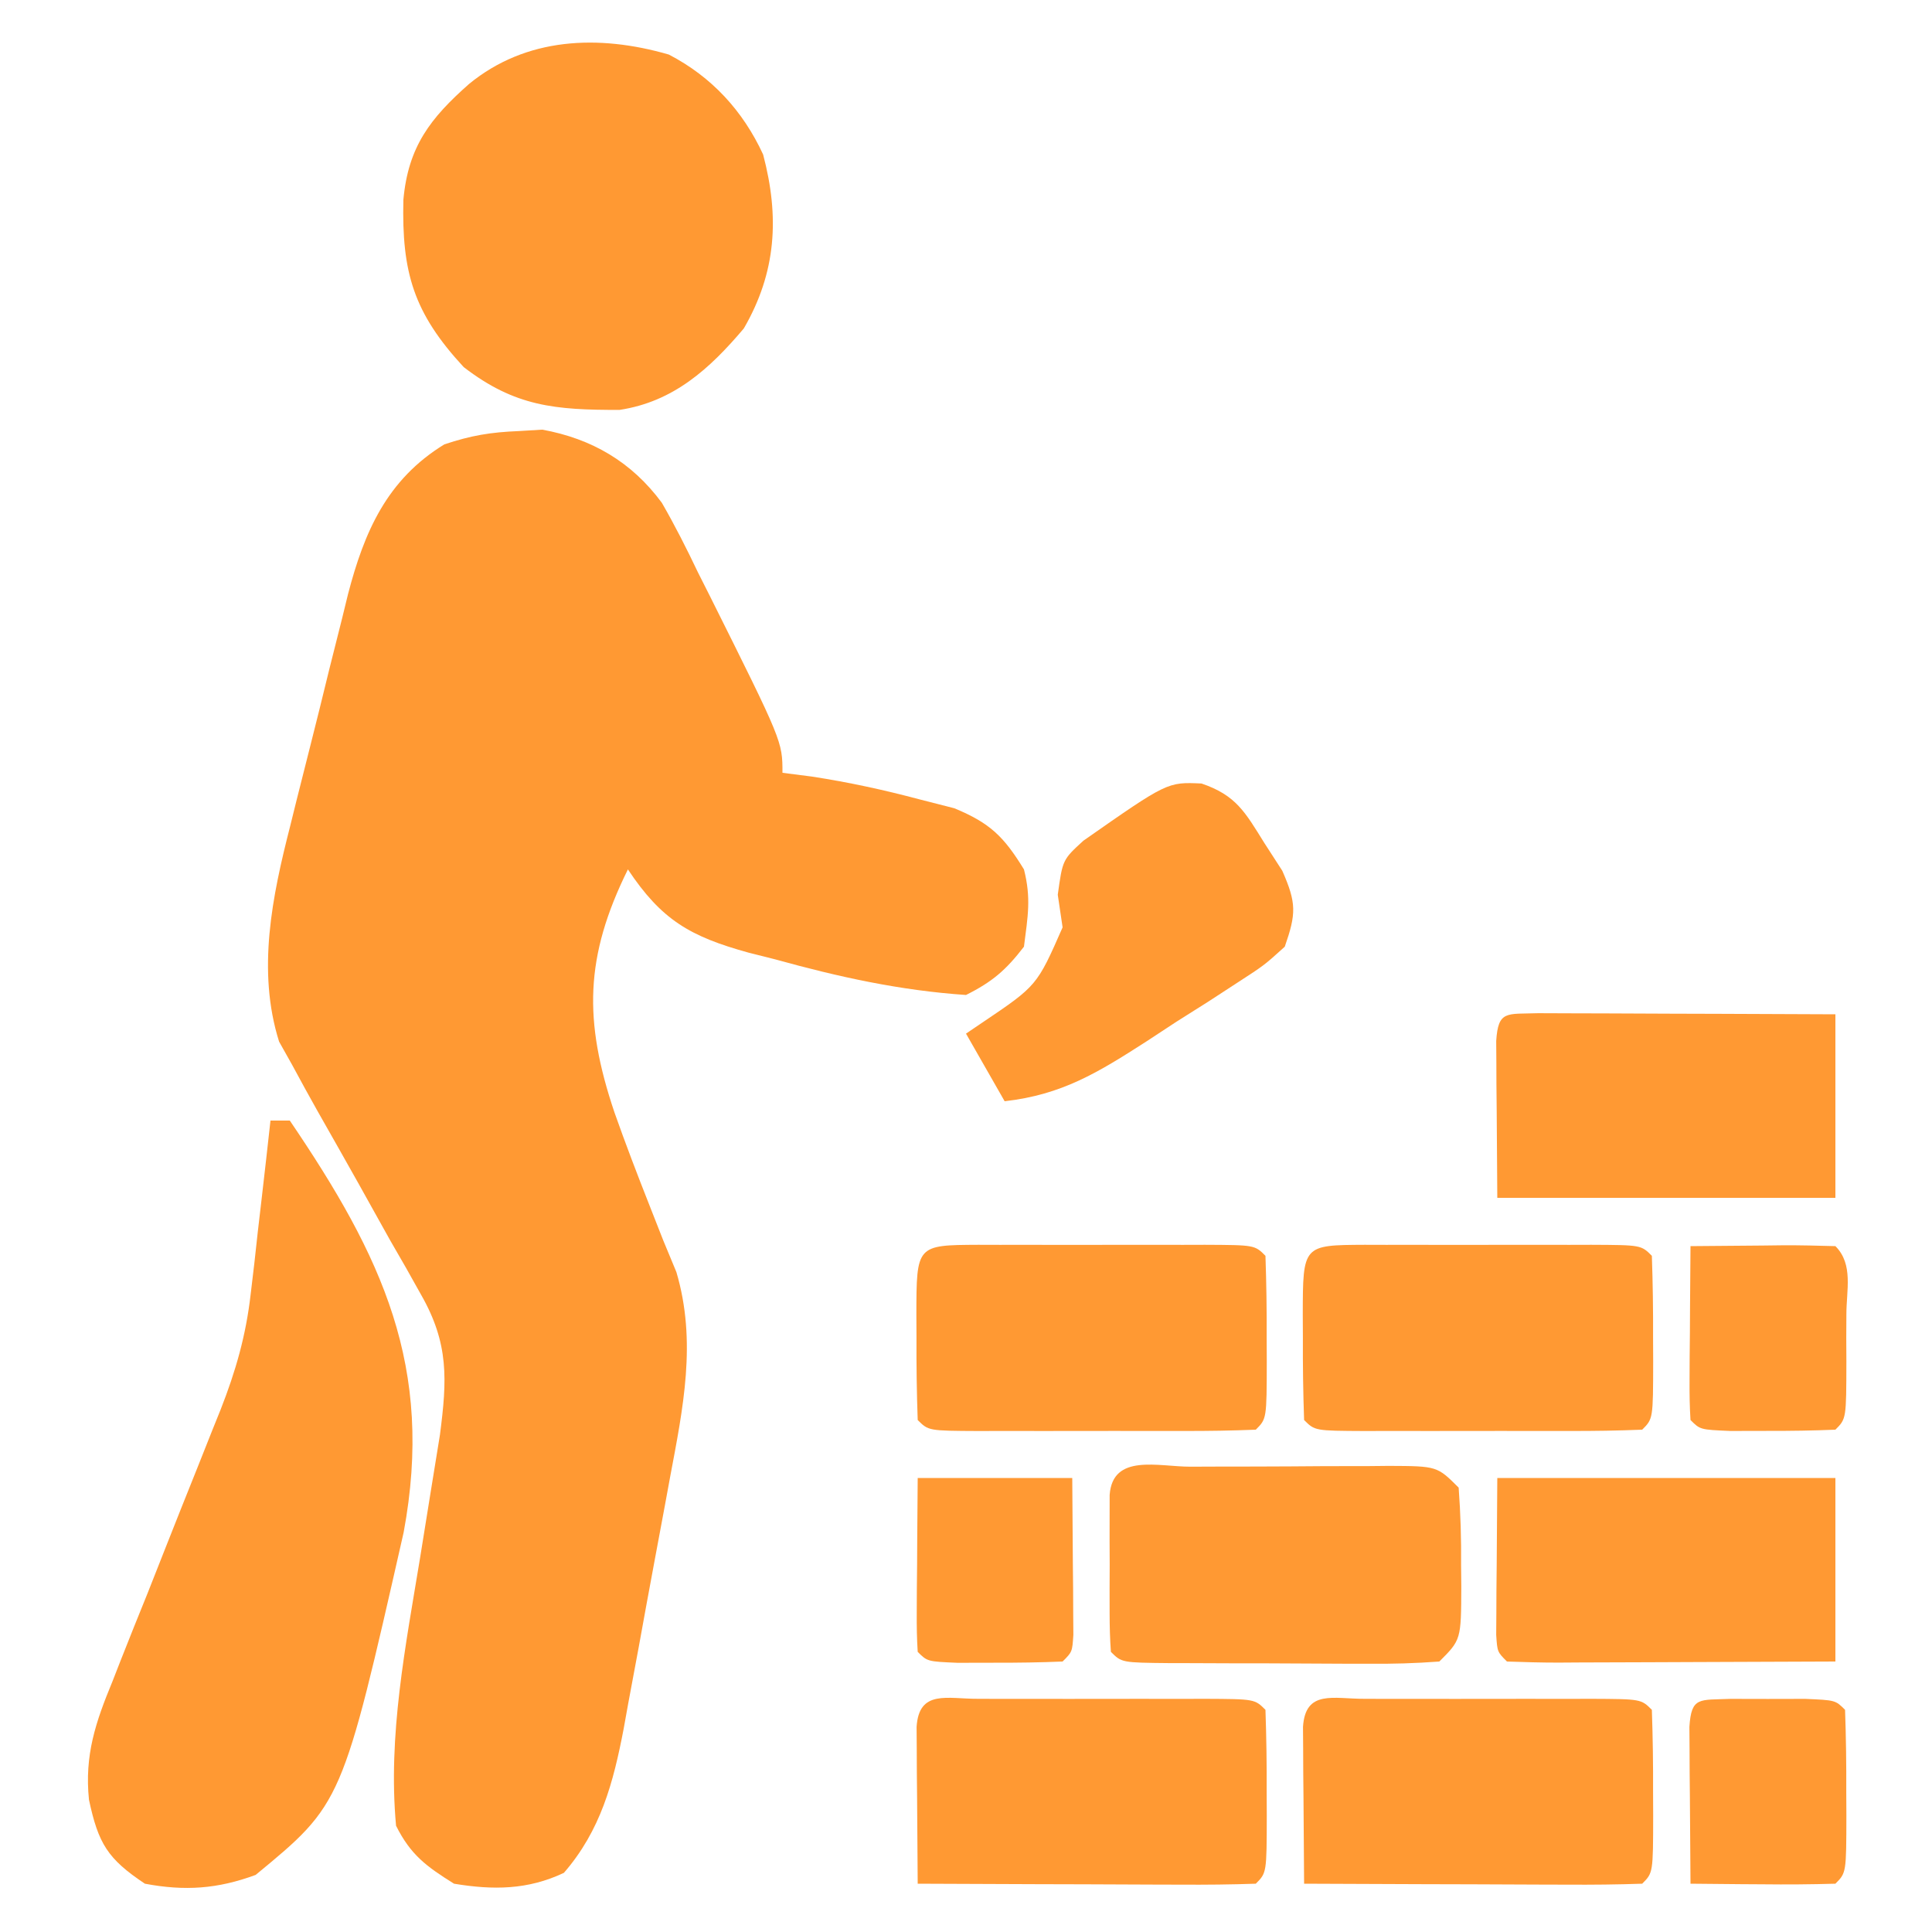 <svg xmlns="http://www.w3.org/2000/svg" width="200" height="200"><path d="M0 0 C0.808 -0.049 1.616 -0.098 2.449 -0.148 C7.583 0.79 11.701 3.194 14.825 7.422 C16.185 9.781 17.393 12.167 18.562 14.625 C18.97 15.433 19.377 16.241 19.797 17.074 C27.312 32.13 27.312 32.13 27.312 35.375 C28.823 35.568 28.823 35.568 30.363 35.766 C34.163 36.352 37.785 37.137 41.5 38.125 C42.69 38.429 43.88 38.733 45.105 39.047 C48.817 40.584 50.224 41.976 52.312 45.375 C53.069 48.362 52.715 50.208 52.312 53.375 C50.442 55.806 49.031 57.016 46.312 58.375 C39.491 57.91 33.139 56.512 26.562 54.688 C25.643 54.456 24.724 54.225 23.777 53.986 C17.746 52.315 14.801 50.616 11.312 45.375 C6.847 54.405 6.715 61.024 9.923 70.539 C11.065 73.776 12.291 76.977 13.552 80.169 C14.025 81.371 14.497 82.574 14.984 83.812 C15.429 84.884 15.873 85.955 16.331 87.059 C18.461 94.257 17.025 101.136 15.668 108.352 C15.498 109.28 15.327 110.209 15.151 111.166 C14.791 113.118 14.427 115.07 14.059 117.021 C13.501 119.996 12.96 122.974 12.42 125.953 C12.066 127.857 11.711 129.761 11.355 131.664 C11.196 132.549 11.036 133.433 10.872 134.344 C9.803 139.921 8.499 144.852 4.688 149.25 C0.948 151.021 -2.633 151.047 -6.688 150.375 C-9.558 148.581 -11.179 147.392 -12.688 144.375 C-13.551 135.024 -11.698 125.753 -10.188 116.562 C-9.827 114.345 -9.47 112.127 -9.118 109.908 C-8.8 107.908 -8.473 105.909 -8.146 103.911 C-7.405 98.2 -7.207 94.47 -10.102 89.398 C-10.613 88.486 -11.124 87.574 -11.651 86.634 C-12.2 85.682 -12.748 84.73 -13.312 83.75 C-14.415 81.774 -15.517 79.797 -16.617 77.82 C-18.021 75.325 -19.428 72.831 -20.845 70.343 C-21.728 68.781 -22.584 67.204 -23.438 65.625 C-23.886 64.826 -24.335 64.027 -24.797 63.203 C-27.113 55.847 -25.509 48.149 -23.641 40.859 C-23.428 40 -23.216 39.14 -22.997 38.255 C-22.549 36.455 -22.094 34.657 -21.635 32.86 C-20.937 30.122 -20.264 27.378 -19.594 24.633 C-19.153 22.875 -18.71 21.117 -18.266 19.359 C-17.968 18.14 -17.968 18.14 -17.665 16.897 C-15.98 10.422 -13.635 5.02 -7.688 1.375 C-4.908 0.449 -2.897 0.118 0 0 Z " fill="#FF9933" transform="translate(53.688,44.625)"></path><path d="M0 0 C0.66 0 1.32 0 2 0 C11.571 14.092 16.972 25.505 13.784 42.637 C7.418 70.709 7.418 70.709 -1.535 78.09 C-5.477 79.546 -8.868 79.779 -13 79 C-16.867 76.422 -17.818 74.851 -18.79 70.309 C-19.262 65.693 -18.107 62.289 -16.359 58.062 C-16.077 57.338 -15.794 56.614 -15.502 55.867 C-14.601 53.571 -13.676 51.286 -12.75 49 C-12.143 47.467 -11.537 45.933 -10.934 44.398 C-9.816 41.562 -8.688 38.731 -7.55 35.902 C-7.033 34.602 -6.516 33.301 -6 32 C-5.589 30.98 -5.589 30.98 -5.169 29.939 C-3.599 25.939 -2.541 22.267 -2.051 17.969 C-1.925 16.912 -1.799 15.855 -1.67 14.766 C-1.552 13.688 -1.434 12.61 -1.312 11.5 C-1.183 10.391 -1.053 9.283 -0.92 8.141 C-0.604 5.428 -0.298 2.715 0 0 Z " fill="#FF9933" transform="translate(28,116)"></path><path d="M0 0 C4.453 2.31 7.684 5.844 9.762 10.352 C11.466 16.799 11.133 22.543 7.762 28.352 C4.212 32.555 0.457 35.944 -5.105 36.785 C-11.745 36.794 -15.922 36.45 -21.238 32.352 C-26.426 26.743 -27.66 22.559 -27.48 15.035 C-26.983 9.526 -24.685 6.581 -20.676 3.039 C-14.797 -1.778 -7.304 -2.116 0 0 Z " fill="#FF9933" transform="translate(69.238,5.648)"></path><path d="M0 0 C1.089 -0.005 1.089 -0.005 2.201 -0.01 C3.74 -0.015 5.279 -0.017 6.819 -0.017 C9.178 -0.02 11.537 -0.038 13.896 -0.057 C15.389 -0.06 16.882 -0.062 18.375 -0.062 C19.438 -0.073 19.438 -0.073 20.522 -0.084 C25.525 -0.061 25.525 -0.061 27.754 2.168 C27.952 4.877 28.032 7.461 28.004 10.168 C28.016 11.274 28.016 11.274 28.027 12.402 C28.007 17.915 28.007 17.915 25.754 20.168 C23.256 20.355 20.872 20.424 18.375 20.398 C17.648 20.398 16.92 20.398 16.171 20.397 C14.634 20.394 13.096 20.386 11.559 20.374 C9.197 20.356 6.836 20.353 4.475 20.354 C2.983 20.349 1.492 20.343 0 20.336 C-0.71 20.335 -1.421 20.334 -2.153 20.333 C-7.13 20.284 -7.13 20.284 -8.246 19.168 C-8.344 17.838 -8.377 16.502 -8.379 15.168 C-8.38 14.364 -8.381 13.559 -8.383 12.73 C-8.379 11.885 -8.375 11.039 -8.371 10.168 C-8.375 9.322 -8.379 8.477 -8.383 7.605 C-8.382 6.801 -8.38 5.997 -8.379 5.168 C-8.378 4.425 -8.377 3.683 -8.375 2.918 C-8.056 -1.403 -3.329 0.005 0 0 Z " fill="#FF9933" transform="translate(123.246,151.832)"></path><path d="M0 0 C0.735 0.002 1.471 0.004 2.229 0.006 C2.979 0.005 3.73 0.004 4.504 0.003 C6.094 0.003 7.685 0.004 9.275 0.009 C11.718 0.014 14.161 0.009 16.604 0.002 C18.145 0.003 19.687 0.004 21.229 0.006 C21.964 0.004 22.699 0.002 23.457 0 C28.614 0.024 28.614 0.024 29.729 1.139 C29.828 3.982 29.867 6.796 29.854 9.639 C29.859 10.836 29.859 10.836 29.865 12.057 C29.855 18.012 29.855 18.012 28.729 19.139 C26.135 19.227 23.568 19.254 20.975 19.237 C20.199 19.235 19.424 19.234 18.625 19.232 C16.138 19.227 13.652 19.214 11.166 19.201 C9.484 19.196 7.803 19.192 6.121 19.188 C1.99 19.177 -2.141 19.159 -6.271 19.139 C-6.298 16.16 -6.318 13.181 -6.334 10.201 C-6.342 9.351 -6.351 8.501 -6.359 7.625 C-6.363 6.816 -6.366 6.008 -6.369 5.174 C-6.374 4.425 -6.38 3.676 -6.385 2.905 C-6.135 -0.987 -3.22 0.015 0 0 Z " fill="#FF9933" transform="translate(141.271,175.861)"></path><path d="M0 0 C0.735 0.002 1.471 0.004 2.229 0.006 C2.979 0.005 3.73 0.004 4.504 0.003 C6.094 0.003 7.685 0.004 9.275 0.009 C11.718 0.014 14.161 0.009 16.604 0.002 C18.145 0.003 19.687 0.004 21.229 0.006 C21.964 0.004 22.699 0.002 23.457 0 C28.614 0.024 28.614 0.024 29.729 1.139 C29.828 3.982 29.867 6.796 29.854 9.639 C29.859 10.836 29.859 10.836 29.865 12.057 C29.855 18.012 29.855 18.012 28.729 19.139 C26.135 19.227 23.568 19.254 20.975 19.237 C20.199 19.235 19.424 19.234 18.625 19.232 C16.138 19.227 13.652 19.214 11.166 19.201 C9.484 19.196 7.803 19.192 6.121 19.188 C1.99 19.177 -2.141 19.159 -6.271 19.139 C-6.298 16.16 -6.318 13.181 -6.334 10.201 C-6.342 9.351 -6.351 8.501 -6.359 7.625 C-6.363 6.816 -6.366 6.008 -6.369 5.174 C-6.374 4.425 -6.38 3.676 -6.385 2.905 C-6.135 -0.987 -3.22 0.015 0 0 Z " fill="#FF9933" transform="translate(101.271,175.861)"></path><path d="M0 0 C0.735 0.002 1.471 0.004 2.229 0.006 C2.979 0.005 3.73 0.004 4.504 0.003 C6.094 0.003 7.685 0.004 9.275 0.009 C11.718 0.014 14.161 0.009 16.604 0.002 C18.145 0.003 19.687 0.004 21.229 0.006 C21.964 0.004 22.699 0.002 23.457 0 C28.614 0.024 28.614 0.024 29.729 1.139 C29.828 3.982 29.867 6.796 29.854 9.639 C29.859 10.836 29.859 10.836 29.865 12.057 C29.855 18.012 29.855 18.012 28.729 19.139 C26.219 19.24 23.738 19.279 21.229 19.272 C20.478 19.273 19.727 19.274 18.953 19.275 C17.363 19.275 15.772 19.273 14.182 19.269 C11.739 19.264 9.296 19.269 6.854 19.276 C5.312 19.275 3.77 19.274 2.229 19.272 C1.493 19.274 0.758 19.276 0 19.278 C-5.157 19.254 -5.157 19.254 -6.271 18.139 C-6.371 15.296 -6.41 12.482 -6.396 9.639 C-6.4 8.841 -6.404 8.043 -6.408 7.221 C-6.396 0.03 -6.396 0.03 0 0 Z " fill="#FF9933" transform="translate(141.271,128.861)"></path><path d="M0 0 C0.735 0.002 1.471 0.004 2.229 0.006 C2.979 0.005 3.73 0.004 4.504 0.003 C6.094 0.003 7.685 0.004 9.275 0.009 C11.718 0.014 14.161 0.009 16.604 0.002 C18.145 0.003 19.687 0.004 21.229 0.006 C21.964 0.004 22.699 0.002 23.457 0 C28.614 0.024 28.614 0.024 29.729 1.139 C29.828 3.982 29.867 6.796 29.854 9.639 C29.859 10.836 29.859 10.836 29.865 12.057 C29.855 18.012 29.855 18.012 28.729 19.139 C26.219 19.24 23.738 19.279 21.229 19.272 C20.478 19.273 19.727 19.274 18.953 19.275 C17.363 19.275 15.772 19.273 14.182 19.269 C11.739 19.264 9.296 19.269 6.854 19.276 C5.312 19.275 3.77 19.274 2.229 19.272 C1.493 19.274 0.758 19.276 0 19.278 C-5.157 19.254 -5.157 19.254 -6.271 18.139 C-6.371 15.296 -6.41 12.482 -6.396 9.639 C-6.4 8.841 -6.404 8.043 -6.408 7.221 C-6.396 0.03 -6.396 0.03 0 0 Z " fill="#FF9933" transform="translate(101.271,128.861)"></path><path d="M0 0 C11.55 0 23.1 0 35 0 C35 6.27 35 12.54 35 19 C30.176 19.023 25.352 19.043 20.529 19.055 C18.886 19.06 17.244 19.067 15.602 19.075 C13.246 19.088 10.891 19.093 8.535 19.098 C7.797 19.103 7.058 19.108 6.297 19.113 C4.531 19.113 2.765 19.062 1 19 C0 18 0 18 -0.114 16.234 C-0.108 15.485 -0.103 14.736 -0.098 13.965 C-0.095 13.236 -0.093 12.508 -0.09 11.758 C-0.081 10.827 -0.072 9.896 -0.062 8.938 C-0.042 5.988 -0.021 3.039 0 0 Z " fill="#FF9933" transform="translate(155,153)"></path><path d="M0 0 C1.434 0 2.867 0.006 4.301 0.016 C5.43 0.018 5.43 0.018 6.583 0.02 C8.998 0.026 11.413 0.038 13.828 0.051 C15.461 0.056 17.095 0.061 18.728 0.065 C22.741 0.075 26.753 0.094 30.765 0.114 C30.765 6.384 30.765 12.654 30.765 19.114 C19.215 19.114 7.665 19.114 -4.235 19.114 C-4.255 16.164 -4.276 13.215 -4.297 10.176 C-4.306 9.245 -4.315 8.315 -4.325 7.356 C-4.327 6.628 -4.33 5.899 -4.332 5.149 C-4.338 4.4 -4.343 3.651 -4.348 2.879 C-4.142 -0.327 -3.271 0.115 0 0 Z " fill="#FF9933" transform="translate(159.235,104.886)"></path><path d="M0 0 C3.58 1.218 4.513 2.964 6.492 6.141 C7.416 7.571 7.416 7.571 8.359 9.031 C9.838 12.393 9.805 13.466 8.617 16.891 C6.488 18.819 6.488 18.819 3.699 20.625 C2.692 21.281 1.684 21.937 0.646 22.613 C-0.415 23.282 -1.477 23.951 -2.57 24.641 C-3.613 25.325 -4.655 26.01 -5.729 26.715 C-10.698 29.906 -14.427 32.217 -20.383 32.891 C-21.703 30.581 -23.023 28.271 -24.383 25.891 C-23.829 25.516 -23.274 25.14 -22.703 24.754 C-17.037 20.936 -17.037 20.936 -14.383 14.891 C-14.548 13.777 -14.713 12.663 -14.883 11.516 C-14.383 7.891 -14.383 7.891 -12.234 5.922 C-3.532 -0.162 -3.532 -0.162 0 0 Z " fill="#FF9933" transform="translate(124.383,81.109)"></path><path d="M0 0 C5.28 0 10.56 0 16 0 C16.027 2.979 16.047 5.958 16.062 8.938 C16.071 9.788 16.079 10.638 16.088 11.514 C16.093 12.727 16.093 12.727 16.098 13.965 C16.106 15.088 16.106 15.088 16.114 16.234 C16 18 16 18 15 19 C12.668 19.099 10.334 19.13 8 19.125 C6.721 19.128 5.442 19.13 4.125 19.133 C1 19 1 19 0 18 C-0.086 16.657 -0.107 15.31 -0.098 13.965 C-0.094 13.156 -0.091 12.347 -0.088 11.514 C-0.08 10.664 -0.071 9.813 -0.062 8.938 C-0.058 8.083 -0.053 7.229 -0.049 6.35 C-0.037 4.233 -0.019 2.117 0 0 Z " fill="#FF9933" transform="translate(95,153)"></path><path d="M0 0 C1.279 0.003 2.558 0.005 3.875 0.008 C5.154 0.005 6.433 0.003 7.75 0 C10.875 0.133 10.875 0.133 11.875 1.133 C11.975 3.976 12.014 6.79 12 9.633 C12.006 10.83 12.006 10.83 12.012 12.051 C12.002 18.006 12.002 18.006 10.875 19.133 C8.345 19.206 5.842 19.225 3.312 19.195 C2.602 19.191 1.891 19.186 1.158 19.182 C-0.603 19.17 -2.364 19.152 -4.125 19.133 C-4.152 16.154 -4.172 13.175 -4.188 10.195 C-4.196 9.345 -4.204 8.495 -4.213 7.619 C-4.216 6.81 -4.219 6.001 -4.223 5.168 C-4.228 4.419 -4.233 3.67 -4.239 2.899 C-4.036 -0.256 -3.208 0.136 0 0 Z " fill="#FF9933" transform="translate(179.125,175.867)"></path><path d="M0 0 C2.479 -0.027 4.958 -0.047 7.438 -0.062 C8.145 -0.071 8.852 -0.079 9.58 -0.088 C11.387 -0.097 13.194 -0.052 15 0 C16.886 1.886 16.132 4.578 16.137 7.082 C16.133 7.88 16.129 8.678 16.125 9.5 C16.131 10.697 16.131 10.697 16.137 11.918 C16.127 17.873 16.127 17.873 15 19 C12.668 19.099 10.334 19.13 8 19.125 C6.721 19.128 5.442 19.13 4.125 19.133 C1 19 1 19 0 18 C-0.086 16.657 -0.107 15.31 -0.098 13.965 C-0.094 13.156 -0.091 12.347 -0.088 11.514 C-0.08 10.664 -0.071 9.813 -0.062 8.938 C-0.058 8.083 -0.053 7.229 -0.049 6.35 C-0.037 4.233 -0.019 2.117 0 0 Z " fill="#FF9933" transform="translate(175,129)"></path></svg>